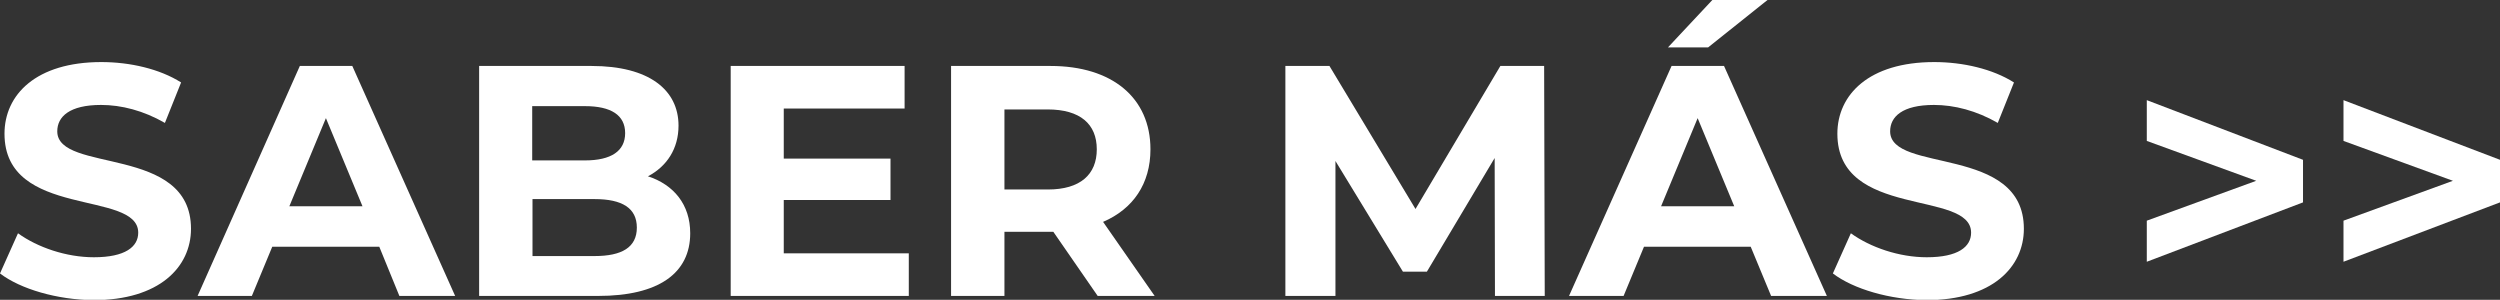 <svg xmlns="http://www.w3.org/2000/svg" xmlns:xlink="http://www.w3.org/1999/xlink" id="Capa_1" x="0px" y="0px" viewBox="0 0 833.8 100" style="enable-background:new 0 0 833.8 100;" xml:space="preserve">
<rect x="0" y="0" width="833.8" height="100" fill="#333333" stroke="none"/>
<style type="text/css">
	.st0{fill:#FFFFFF;}
</style>
<g>
	<path class="st0" d="M0,91.2l6-13.4c6.5,4.7,16.1,8,25.3,8c10.5,0,14.8-3.5,14.8-8.2c0-14.4-44.6-4.5-44.6-33   c0-13,10.5-23.9,32.3-23.9c9.6,0,19.5,2.3,26.6,6.8L55,41c-7.1-4.1-14.5-6-21.3-6c-10.5,0-14.6,3.9-14.6,8.8   c0,14.1,44.6,4.4,44.6,32.5c0,12.8-10.6,23.8-32.5,23.8C19.1,100,6.8,96.4,0,91.2z"></path>
	<path class="st0" d="M126.5,82.3H90.8L84,98.7H65.9L100,22h17.5l34.3,76.7h-18.6L126.5,82.3z M120.9,68.8l-12.2-29.4L96.5,68.8   H120.9z"></path>
	<path class="st0" d="M230.2,77.8c0,13.3-10.5,20.9-30.7,20.9h-39.7V22h37.5c19.2,0,29,8,29,19.9c0,7.7-3.9,13.6-10.2,16.9   C224.7,61.6,230.2,68.2,230.2,77.8z M177.5,35.4v18.1h17.6c8.7,0,13.4-3.1,13.4-9.1c0-6-4.7-9-13.4-9H177.5z M212.4,75.9   c0-6.5-4.9-9.5-14.1-9.5h-20.7v19h20.7C207.4,85.4,212.4,82.5,212.4,75.9z"></path>
	<path class="st0" d="M303.1,84.5v14.2h-59.4V22h58v14.2h-40.3v16.7H297v13.8h-35.6v17.8H303.1z"></path>
	<path class="st0" d="M366.1,98.7l-14.8-21.4h-0.9H335v21.4h-17.8V22h33.2c20.5,0,33.3,10.6,33.3,27.8c0,11.5-5.8,19.9-15.8,24.2   l17.2,24.7H366.1z M349.4,36.5H335v26.7h14.5c10.8,0,16.3-5,16.3-13.4C365.8,41.4,360.3,36.5,349.4,36.5z"></path>
	<path class="st0" d="M498.6,98.7l-0.1-46l-22.6,37.9h-8l-22.5-36.9v45h-16.7V22h14.7l28.7,47.7L500.4,22H515l0.2,76.7H498.6z"></path>
	<path class="st0" d="M583.9,82.3h-35.6l-6.8,16.4h-18.2L557.5,22h17.5l34.3,76.7h-18.6L583.9,82.3z M578.4,68.8l-12.2-29.4   L554,68.8H578.4z M569.7,15.8h-13.4L571.1,0h18.4L569.7,15.8z"></path>
	<path class="st0" d="M611.3,91.2l6-13.4c6.5,4.7,16.1,8,25.3,8c10.5,0,14.8-3.5,14.8-8.2c0-14.4-44.6-4.5-44.6-33   c0-13,10.5-23.9,32.3-23.9c9.6,0,19.5,2.3,26.6,6.8L666.3,41c-7.1-4.1-14.5-6-21.3-6c-10.5,0-14.6,3.9-14.6,8.8   c0,14.1,44.6,4.4,44.6,32.5c0,12.8-10.6,23.8-32.5,23.8C630.4,100,618.1,96.4,611.3,91.2z"></path>
	<path class="st0" d="M768.1,53.3v14.2L716,87.3V73.6l36.5-13.3L716,47V33.4L768.1,53.3z"></path>
	<path class="st0" d="M833.8,53.3v14.2l-52.2,19.8V73.6l36.5-13.3L781.6,47V33.4L833.8,53.3z"></path>
</g>
</svg>